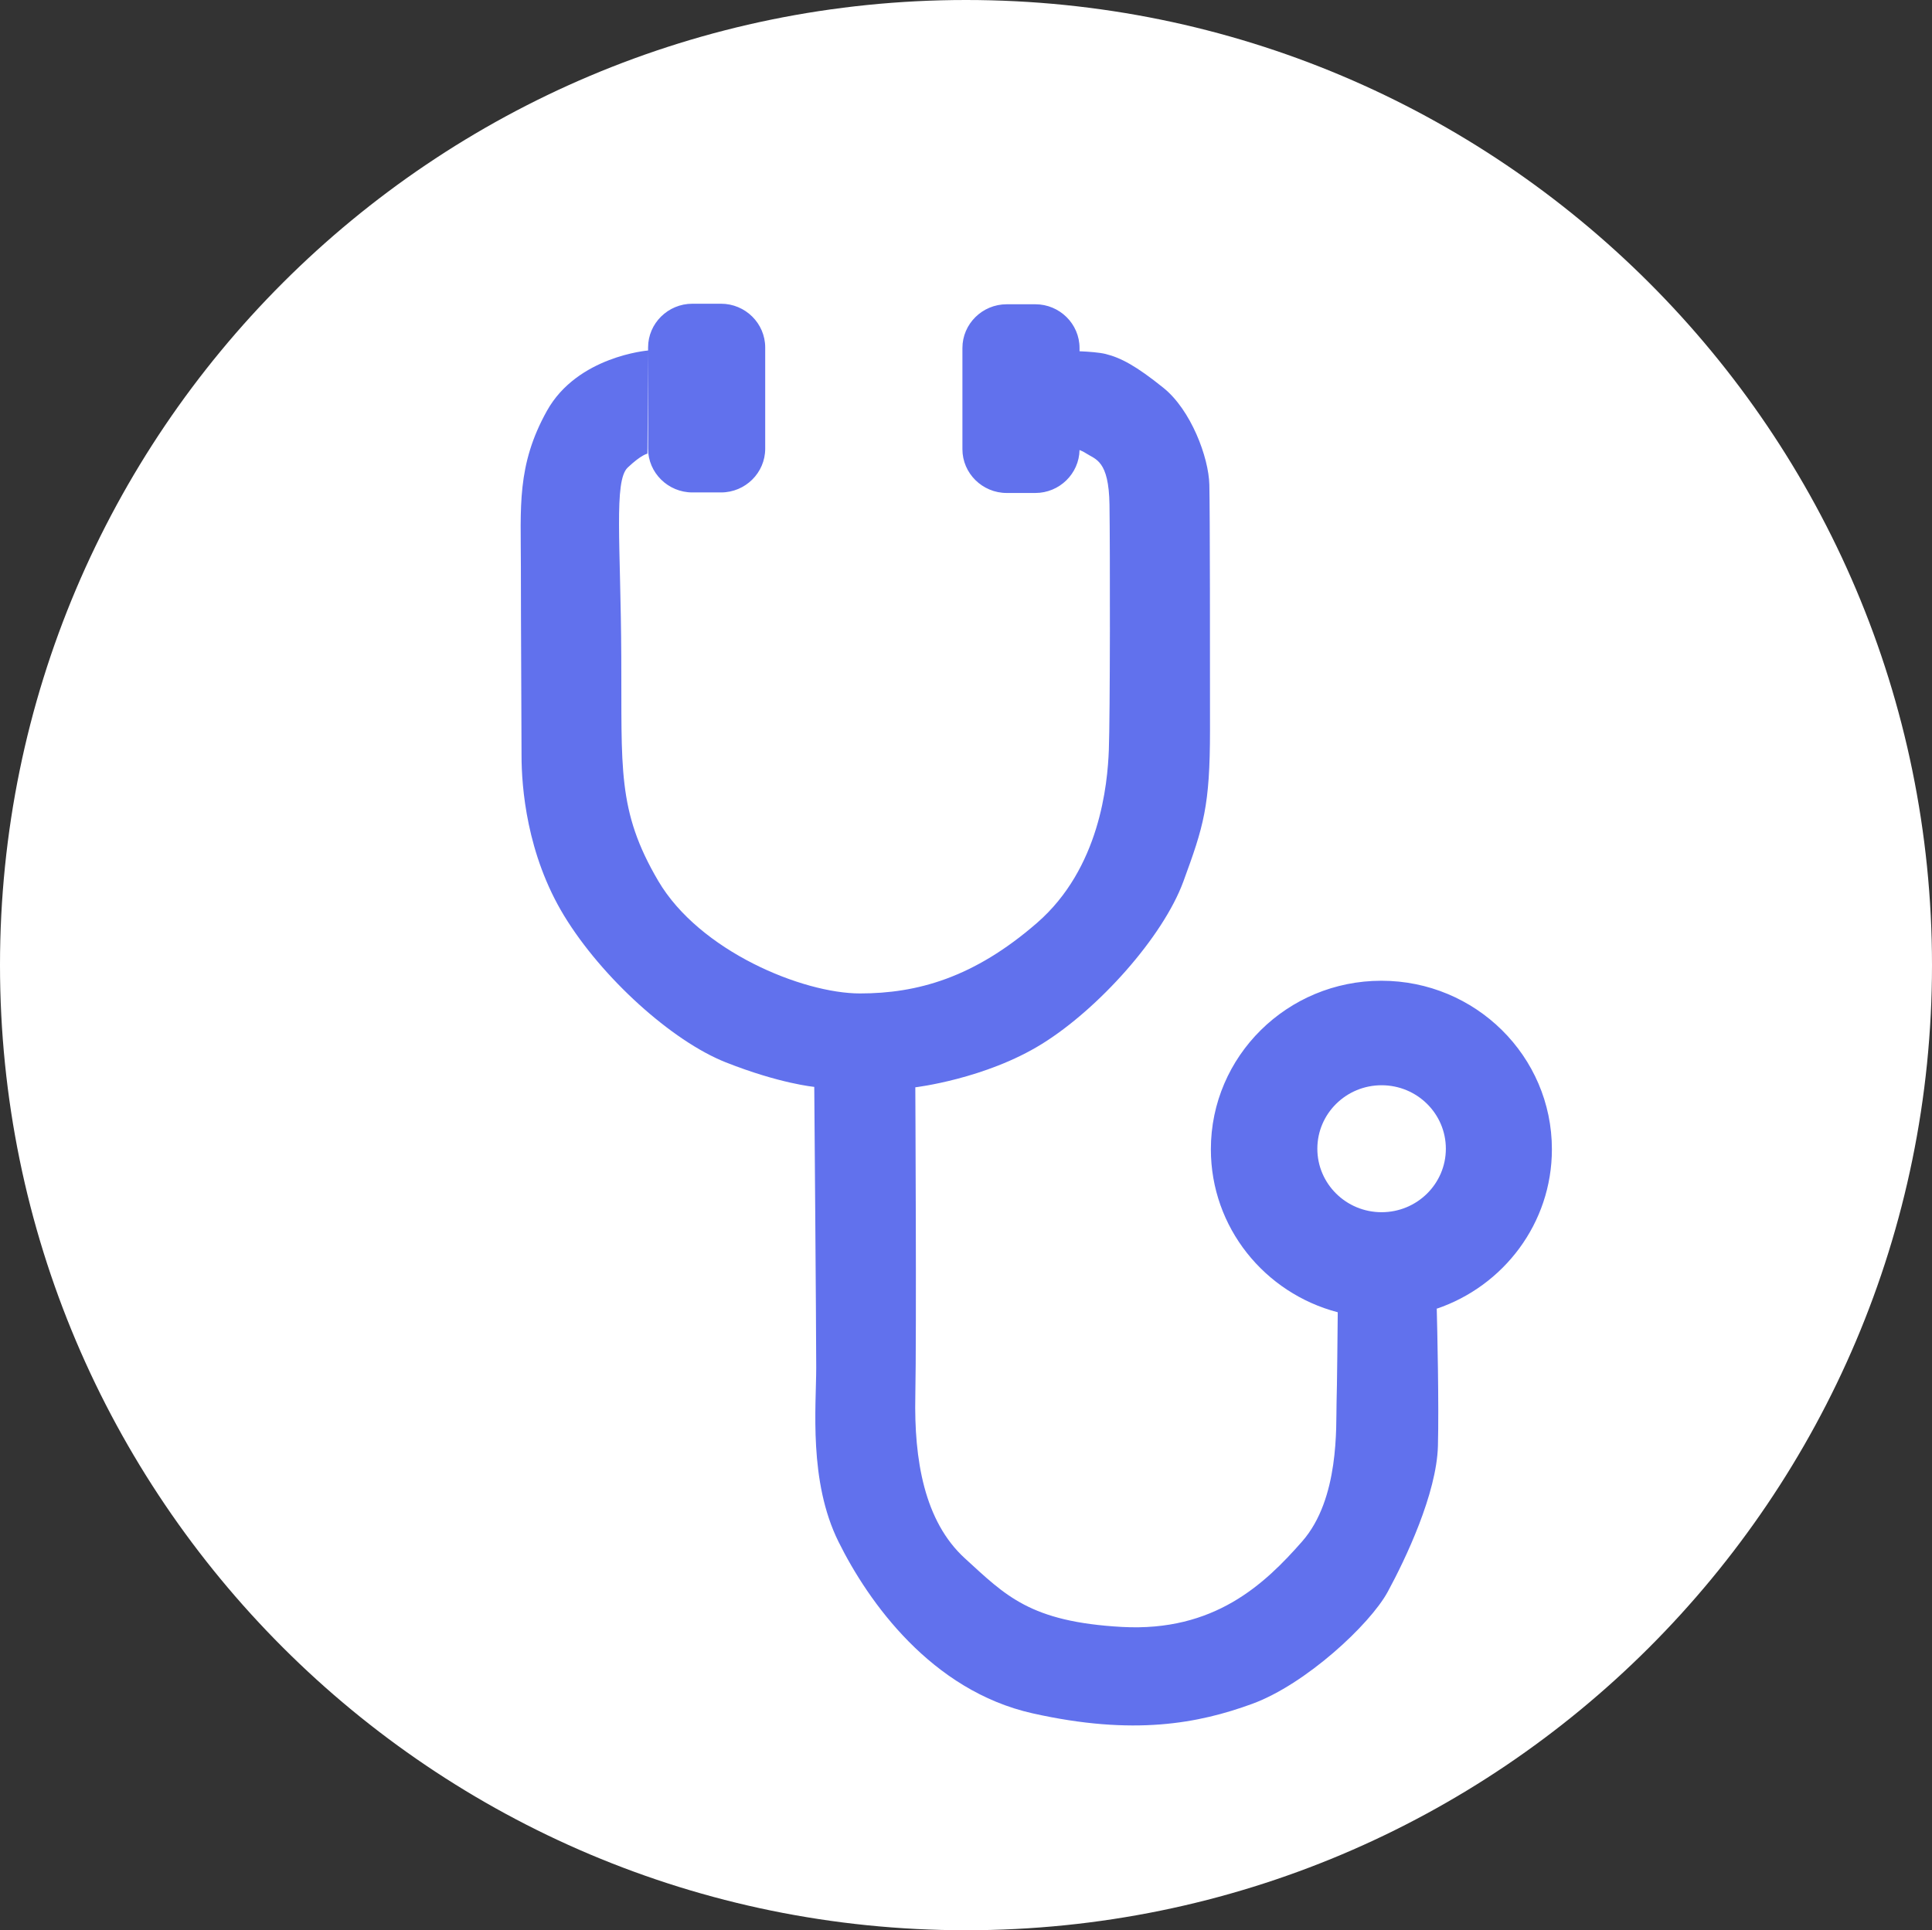 <?xml version="1.0" encoding="UTF-8"?>
<svg id="_レイヤー_1" data-name="レイヤー 1" xmlns="http://www.w3.org/2000/svg" viewBox="0 0 178 177.88">
  <rect x="0" y="0" width="178" height="177.88" fill="#333333" stroke="none"/>
  <defs>
    <style>
      .cls-1 {
        fill: #6171ed;
      }

      .cls-1, .cls-2 {
        fill-rule: evenodd;
        stroke-width: 0px;
      }

      .cls-2 {
        fill: #fff;
      }
    </style>
  </defs>
  <path class="cls-2" d="m89,0c49.15,0,89,39.82,89,88.94s-39.85,88.94-89,88.94S0,138.06,0,88.94,39.85,0,89,0Z"/>
  <path class="cls-1" d="m132.37,120.56c.05,1.86.21,8.89.11,12.69-.12,4.41-2.99,10.43-4.63,13.45-1.64,3.01-7.56,8.52-12.49,10.32-4.93,1.8-10.91,2.96-20.23.87-9.32-2.09-15.13-10.26-17.88-15.82-2.76-5.57-2.05-12.46-2.05-16.06s-.18-25.85-.18-25.85c0,0-3.17-.29-8.15-2.26-4.98-1.97-11.43-7.82-14.89-13.5-3.46-5.68-3.93-11.88-3.93-14.78s-.06-11.94-.06-17.39-.41-9.33,2.4-14.37c2.81-5.04,9.32-5.56,9.32-5.56l-.06,9.51s-.53.06-1.82,1.28c-1.29,1.22-.64,7.07-.59,17.39.06,10.32-.41,14.2,3.4,20.69,3.81,6.49,13.31,10.38,18.59,10.38s10.5-1.45,16.3-6.49c5.81-5.04,6.51-12.81,6.63-15.94.12-3.13.12-18.49.06-22.6-.06-4.12-1.29-4.17-2.17-4.75-.16-.11-.36-.21-.59-.3-.04,2.18-1.85,3.96-4.07,3.96h-2.64c-2.24,0-4.08-1.81-4.08-4.03v-9.33c0-2.22,1.83-4.03,4.08-4.03h2.64c2.24,0,4.07,1.81,4.07,4.03v.3c.9.04,1.83.11,2.4.25,1.41.35,2.82,1.1,5.34,3.13,2.52,2.03,4.16,6.38,4.22,8.92.06,2.55.06,15.59.06,22.61s-.59,8.87-2.46,13.97c-1.88,5.1-7.8,11.71-13.02,14.95-5.22,3.24-11.67,4-11.67,4,0,0,.12,22.6,0,28.46-.12,5.85.82,11.53,4.57,14.95,3.75,3.42,5.98,5.85,14.48,6.32,8.5.46,13.13-3.94,16.59-7.88,3.46-3.94,3.11-10.66,3.17-12.75.05-1.66.09-6.47.11-8.37-6.73-1.76-11.69-7.81-11.69-15.02,0-8.58,7.04-15.53,15.71-15.53s15.71,6.95,15.71,15.53c0,6.82-4.45,12.61-10.63,14.7Zm-5.08-20.55c-3.27,0-5.92,2.62-5.92,5.85s2.65,5.85,5.92,5.85,5.92-2.62,5.92-5.85-2.65-5.85-5.92-5.85ZM63.79,27.99h2.64c2.24,0,4.07,1.81,4.07,4.03v9.33c0,2.22-1.83,4.03-4.07,4.03h-2.64c-2.24,0-4.08-1.81-4.08-4.03v-9.33c0-2.22,1.83-4.03,4.08-4.03Z"/>
</svg>